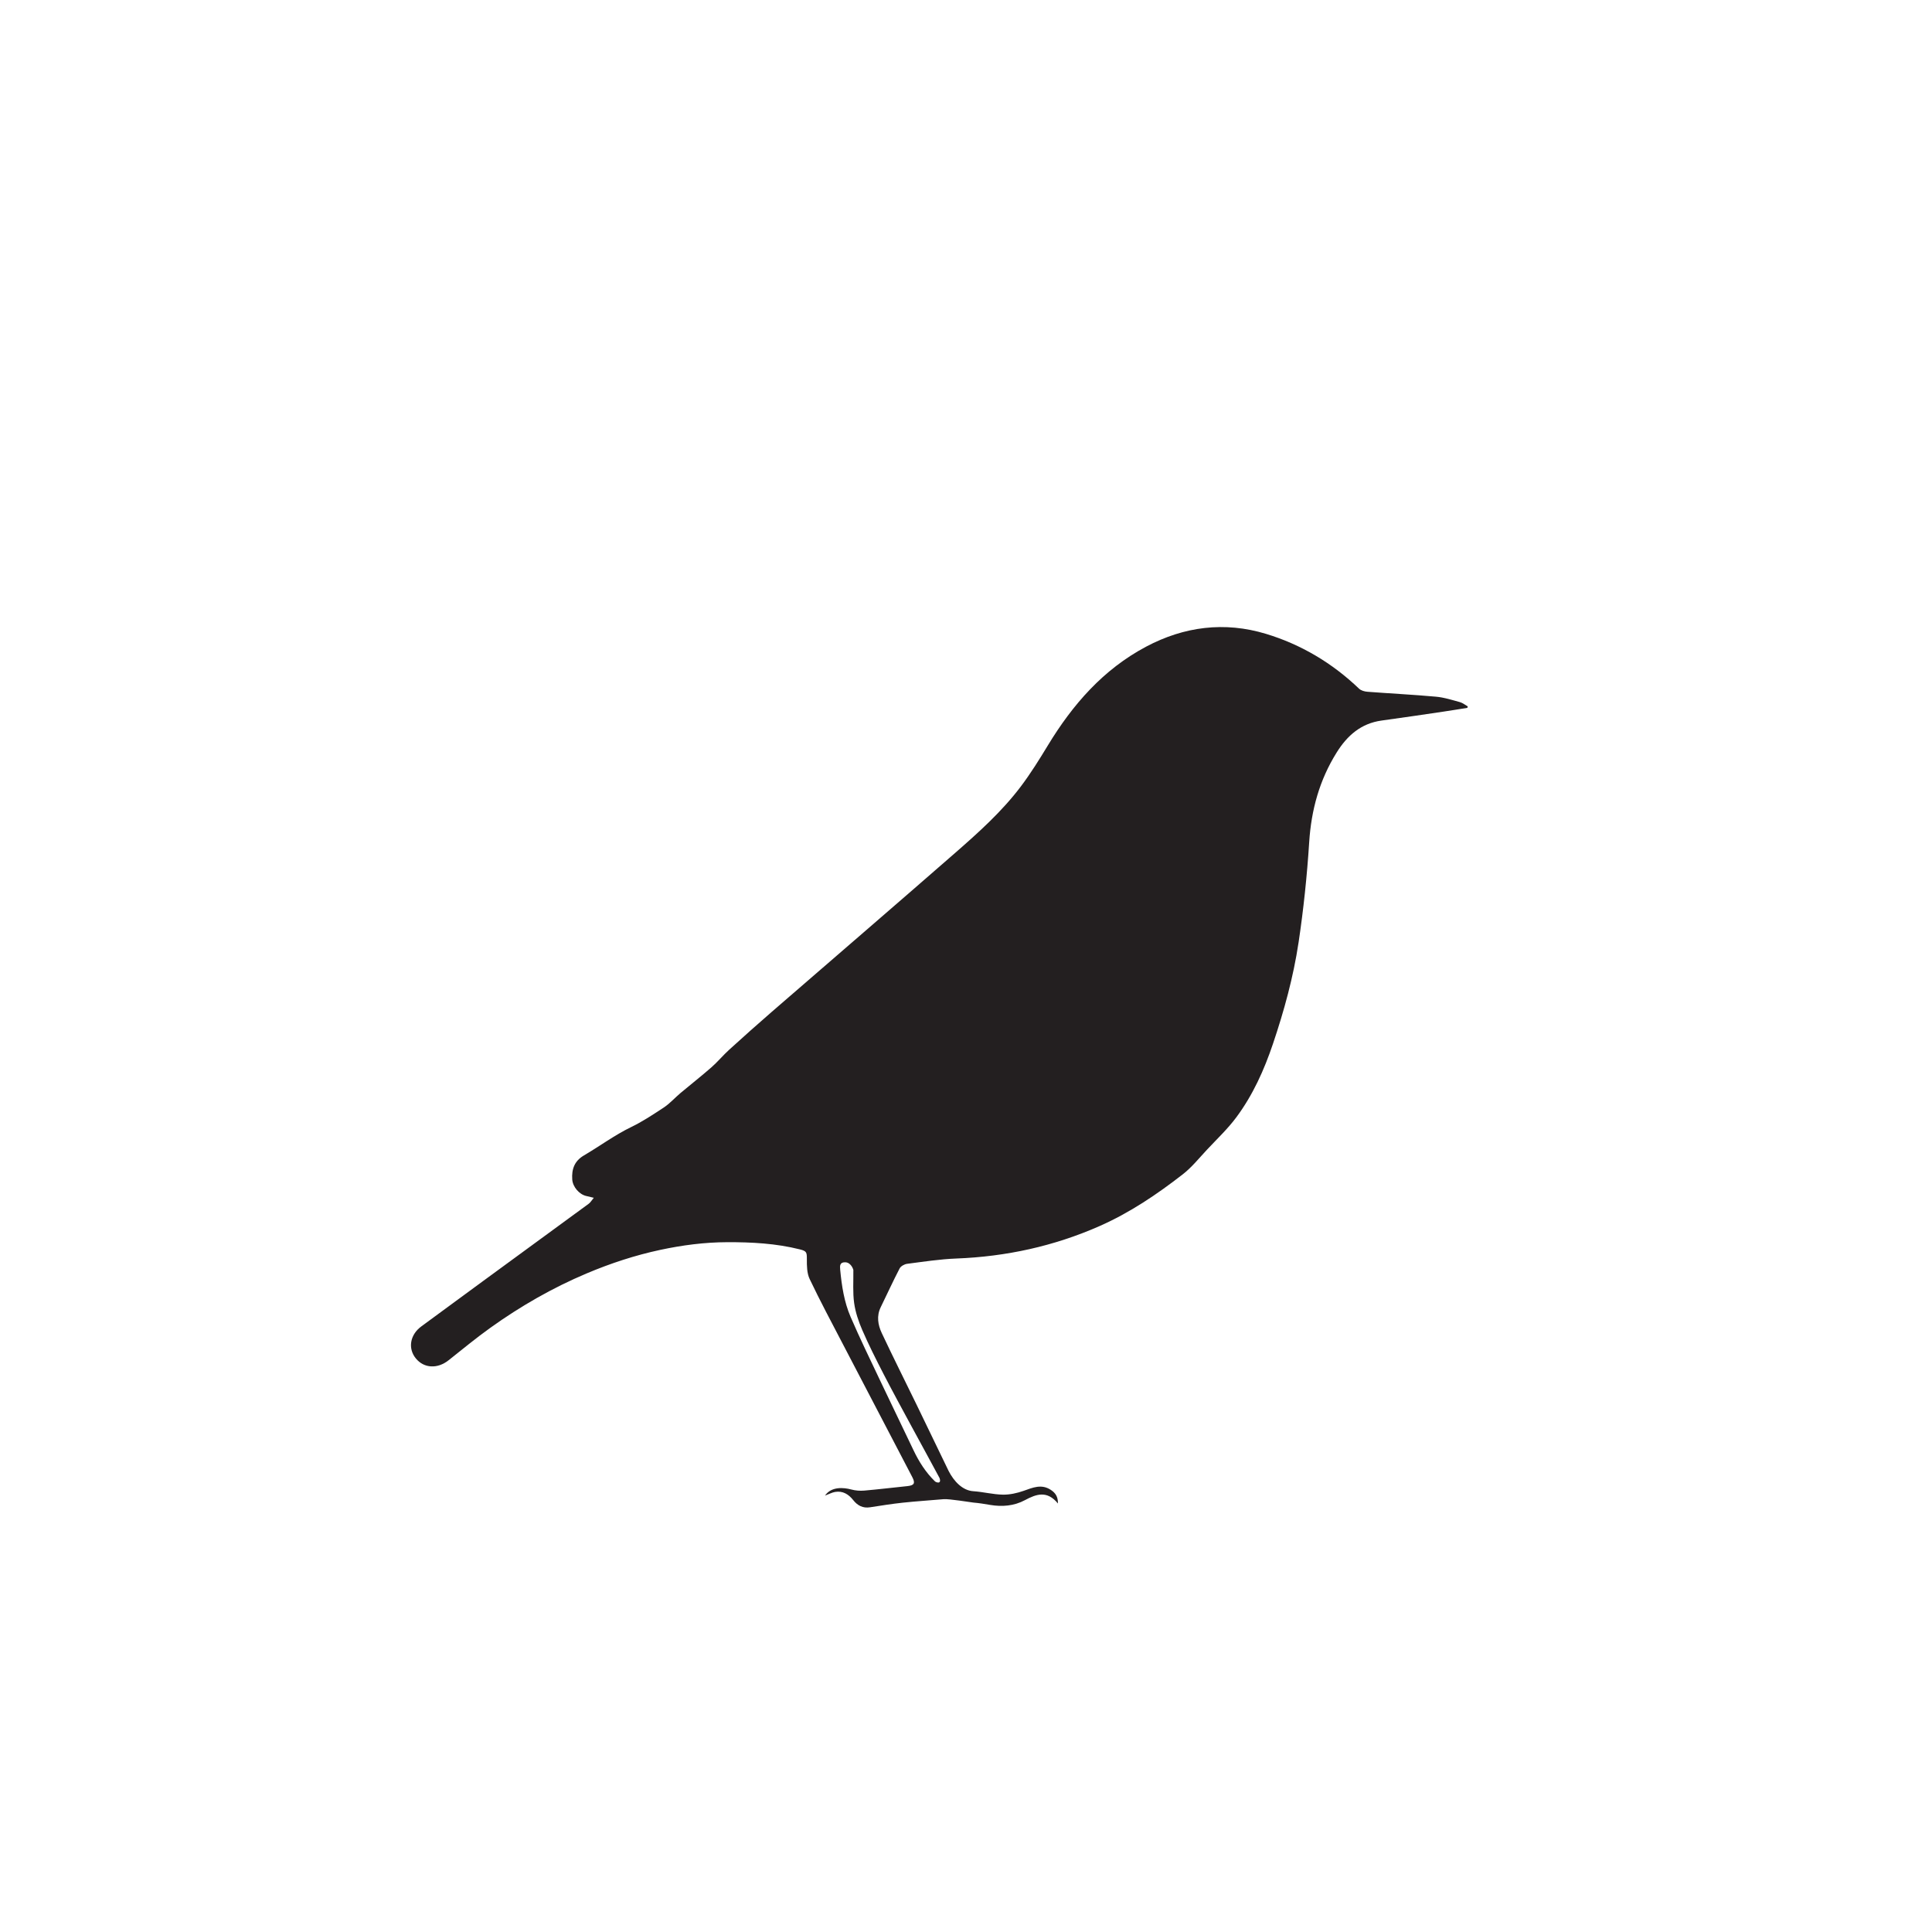 <?xml version="1.0" encoding="UTF-8"?>
<svg id="Layer_1" data-name="Layer 1" xmlns="http://www.w3.org/2000/svg" viewBox="0 0 3000 3000">
  <defs>
    <style>
      .cls-1 {
        fill: #231f20;
      }
    </style>
  </defs>
  <path class="cls-1" d="M2016.37,1463.77c7.73-51.65,13.2-103.79,16.53-155.91,3.21-50.34,16.01-96.76,42.73-139.49,16.44-26.3,37.81-45.15,69.82-49.52,32.02-4.37,63.99-9.15,95.97-13.85,12.38-1.82,24.73-3.89,37.1-5.85,.19-.74,.38-1.5,.57-2.25-4.03-2.27-7.81-5.46-12.15-6.64-12.21-3.34-24.52-7.3-37.02-8.43-35.49-3.19-71.11-4.96-106.65-7.68-4.48-.35-9.91-1.87-13-4.83-41.53-39.74-89.96-68.58-144.54-85.1-64.13-19.41-126.91-11.51-186.13,19.95-66.56,35.35-114.04,89.9-152.55,153.4-13.11,21.63-26.54,43.21-41.72,63.39-29.4,39.05-65.76,71.63-102.37,103.61-94.51,82.56-189.69,164.35-284.5,246.56-22.29,19.33-44.31,38.98-66.14,58.83-9.58,8.71-17.89,18.84-27.61,27.36-15.58,13.66-31.94,26.42-47.81,39.74-8.96,7.53-16.85,16.58-26.54,22.93-16.24,10.64-32.28,21.4-50.08,30-25.64,12.39-48.89,29.68-73.57,44.16-14.77,8.67-19.22,21.37-18.14,37.33,.78,11.49,10.84,23.33,22.07,25.73,3.09,.66,6.14,1.47,11.4,2.73-3.47,4.14-5.21,7.27-7.85,9.21-54.49,40-109.11,79.84-163.66,119.76-32.15,23.53-64.22,47.16-96.33,70.75-17.56,12.9-21.18,34.24-8.45,49.75,12.68,15.45,33.58,16.45,50.75,2.85,21.53-17.07,42.74-34.6,65.06-50.57,46.74-33.43,96.32-61.93,149.42-84.34,37.13-15.67,75.21-28.19,114.49-36.58,33.98-7.27,68.44-11.77,103.39-11.89,38.22-.14,76.16,1.84,113.4,11.22,10.32,2.6,10.66,4.71,10.61,15.09-.05,10.37,.07,21.91,4.36,30.91,16.19,34.01,33.99,67.27,51.4,100.7,35.93,69.02,72.01,137.96,108.01,206.95,4.95,9.49,2.9,12.82-7.91,13.92-22.25,2.27-44.45,5-66.73,6.93-6.61,.57-13.65,.03-20.04-1.69-12.08-3.26-31.09-4.88-40.92,9.47,6.54-2.44,10.95-4.89,15.63-5.68,12.02-2.04,21.02,3.59,28.23,12.7,6.66,8.43,14.89,12.85,26.03,11.13,17.02-2.63,34.04-5.35,51.16-7.18,21.01-2.25,42.11-3.52,63.15-5.41,8.49-.76,42.68,4.97,46.22,5.27,8.72,.73,17.4,2.16,26.04,3.63,18.77,3.2,37.29,1.56,53.9-7.34,17.95-9.6,34.46-15.45,51.35,5.14,.18-10.43-3.73-16.32-10.98-21.1-14.54-9.6-28.01-3.59-42.25,1.43-10.27,3.61-21.6,6.14-32.4,5.93-15.32-.3-30.53-4.33-45.88-5.35-16.83-1.11-30.12-15.61-38.18-31.33-16.68-34.47-33.26-68.99-49.99-103.43-17.94-36.9-36.38-73.56-53.83-110.69-5.98-12.73-8.4-26.51-1.63-40.33,9.81-20.03,19.04-40.35,29.33-60.12,1.84-3.53,7.4-6.63,11.6-7.17,25.46-3.28,50.96-7.25,76.55-8.23,77.28-2.99,151.24-19.06,222.15-50.3,47.06-20.74,89.13-49.17,129.36-80.44,14.07-10.94,25.52-25.34,37.82-38.47,15.41-16.44,31.98-32.08,45.35-50.07,25.63-34.51,43.11-73.24,56.9-114.17,17.32-51.43,31.67-103.57,39.68-157.03Zm-644.82,668.97c14.34,27.82,29.36,55.29,44.24,82.83,14.32,26.51,28.9,52.87,43.11,79.44,3.52,10.2-5.41,6.9-7.22,5.13-14.18-13.86-24.67-30.3-33.16-48.17-17.05-35.9-34.48-71.61-51.49-107.53-15.68-33.1-31.78-66.04-46.26-99.67-9.95-23.1-13.74-48.06-16.12-73.09-.58-6.07-.79-11.96,8.08-11.6,9.54,.39,13.19,13.06,12.34,13.08,.25,16.75-1.06,33.71,1.24,50.18,2,14.35,6.84,28.66,12.64,42.04,9.92,22.86,21.16,45.19,32.6,67.35Z"/>
</svg>